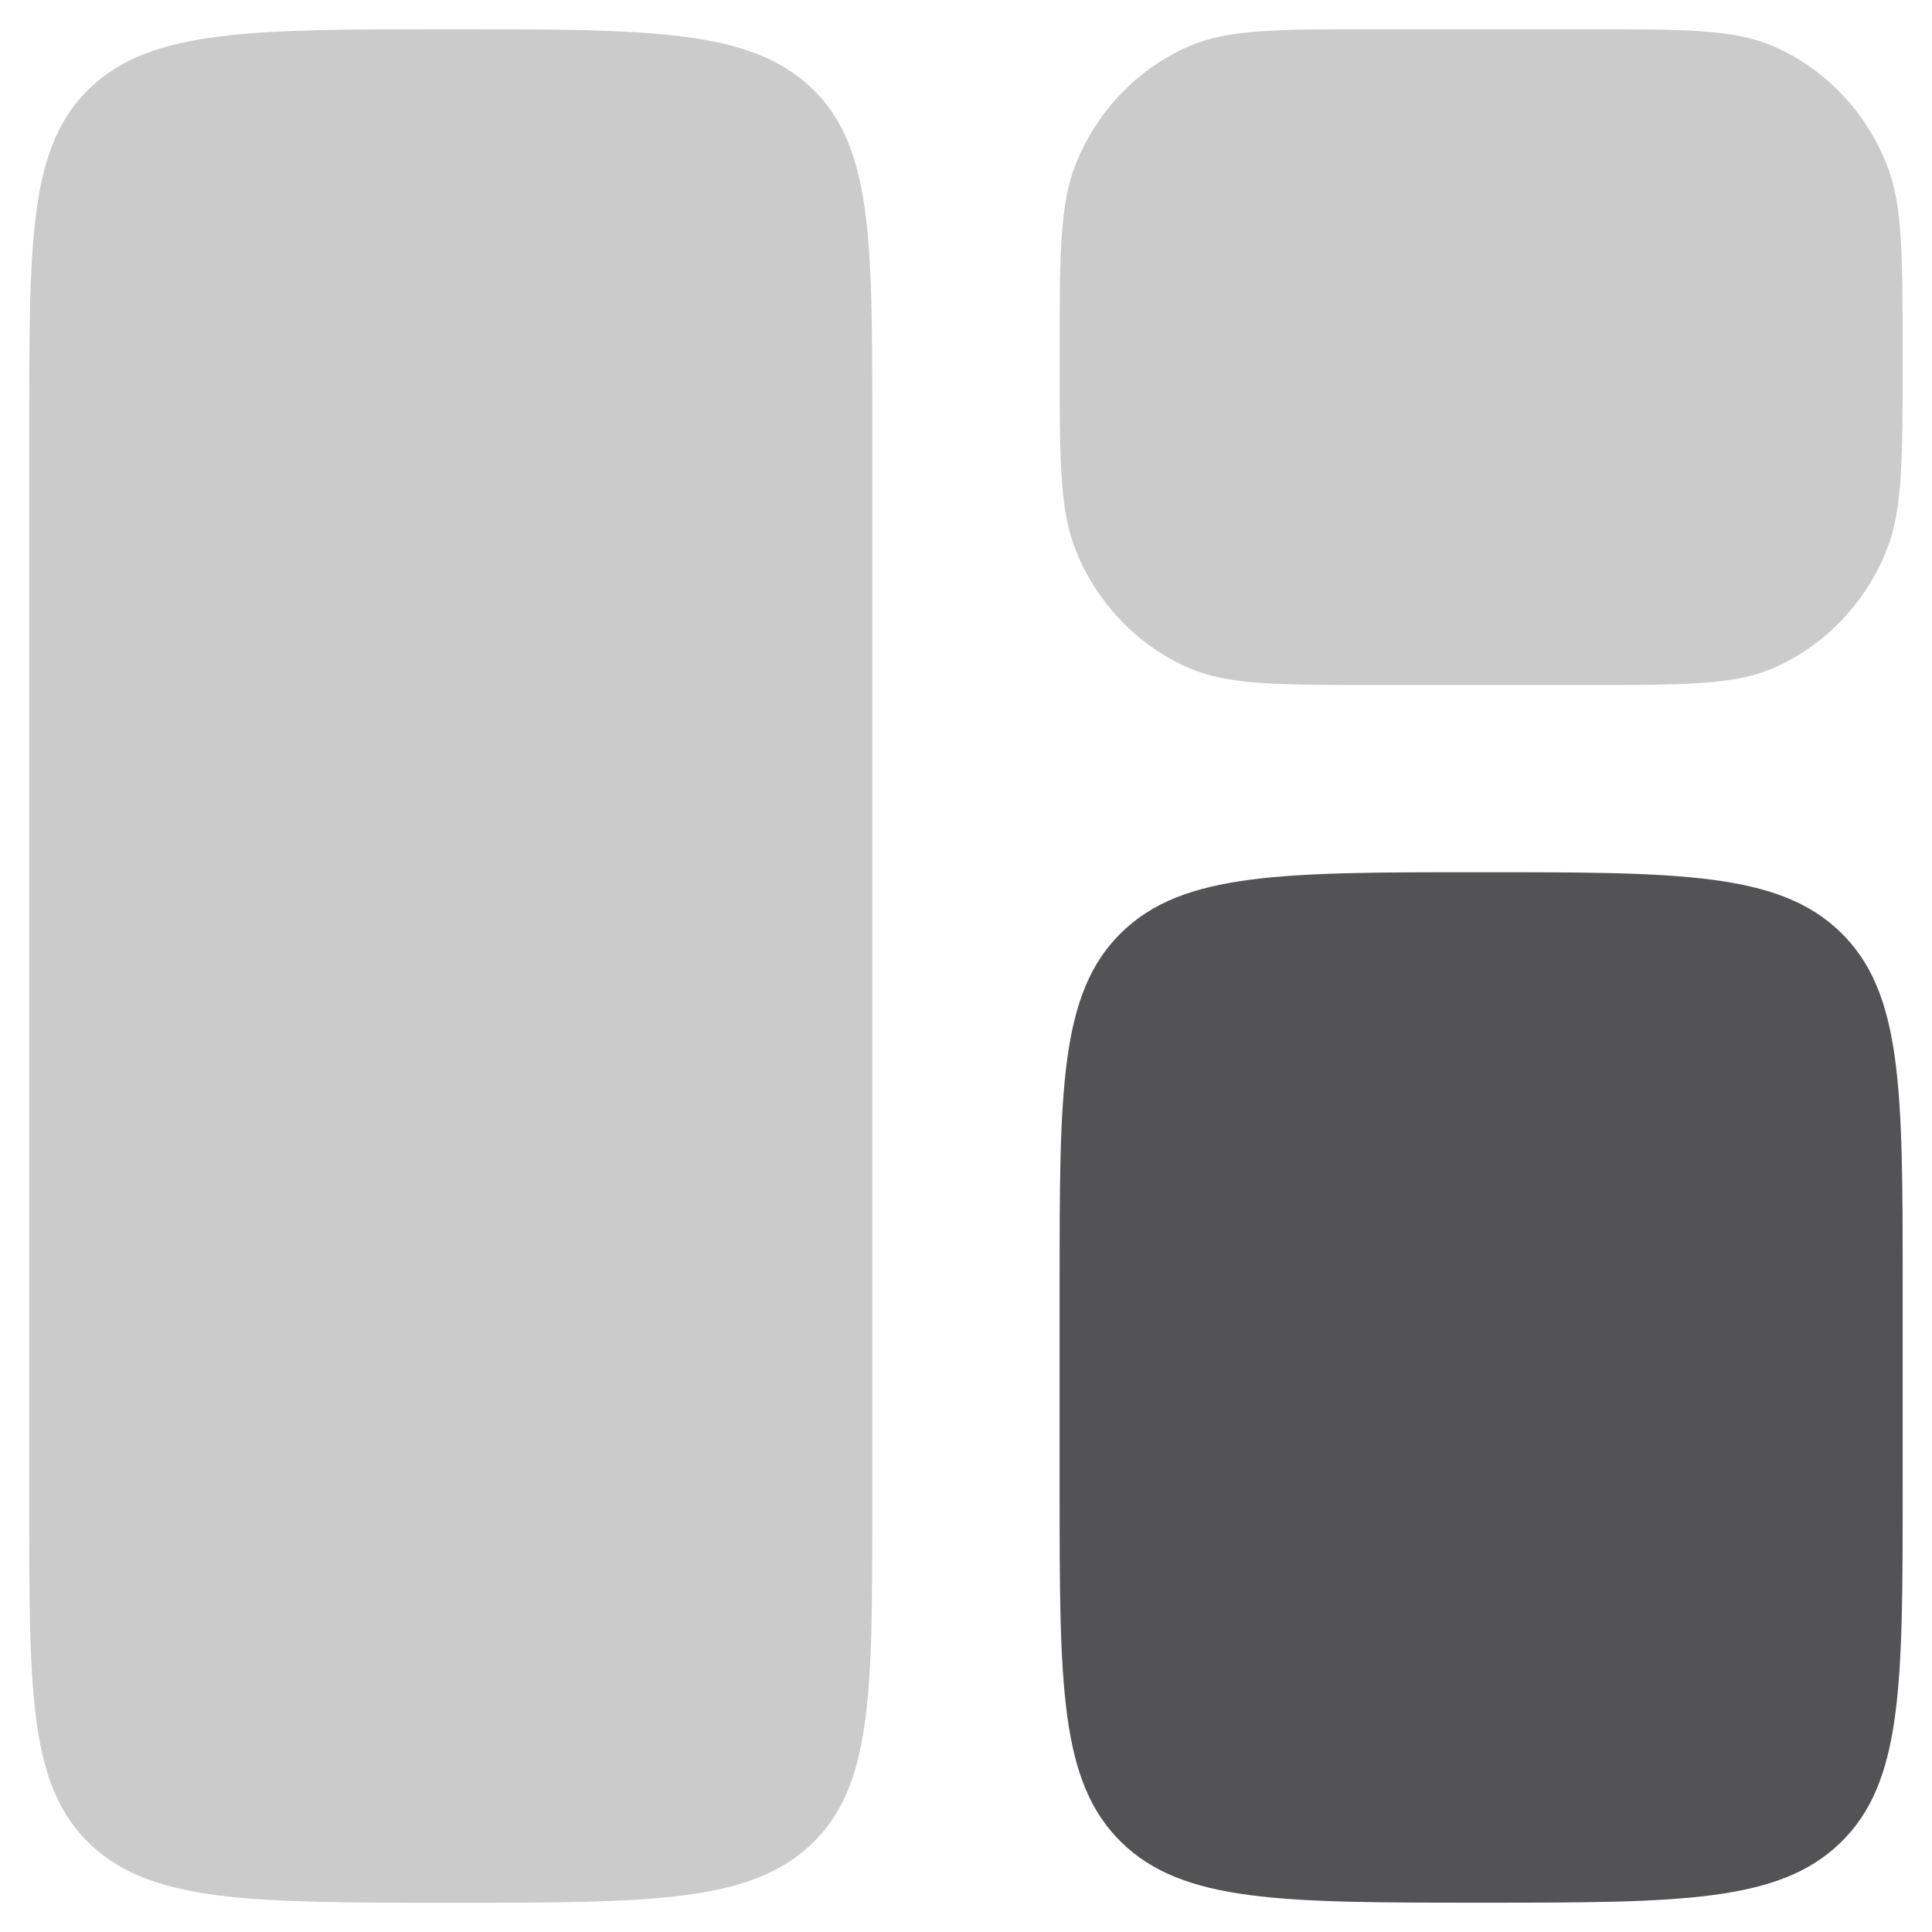 <svg xmlns="http://www.w3.org/2000/svg" width="22" height="22" viewBox="0 0 22 22" fill="none"><path opacity="0.3" d="M12.066 4.067C12.066 2.907 12.066 2.327 12.249 1.87C12.492 1.26 12.96 0.776 13.548 0.523C13.989 0.333 14.548 0.333 15.666 0.333L18.066 0.333C19.184 0.333 19.744 0.333 20.185 0.523C20.773 0.776 21.24 1.26 21.483 1.87C21.666 2.327 21.666 2.907 21.666 4.067C21.666 5.227 21.666 5.806 21.483 6.264C21.24 6.874 20.773 7.358 20.185 7.611C19.744 7.8 19.184 7.8 18.066 7.8H15.666C14.548 7.8 13.989 7.8 13.548 7.611C12.96 7.358 12.492 6.874 12.249 6.264C12.066 5.806 12.066 5.227 12.066 4.067Z" fill="#535356"></path><path d="M12.066 14.626C12.066 12.413 12.066 11.307 12.769 10.62C13.472 9.932 14.603 9.932 16.866 9.932C19.129 9.932 20.26 9.932 20.963 10.62C21.666 11.307 21.666 12.413 21.666 14.626V16.972C21.666 19.185 21.666 20.291 20.963 20.978C20.26 21.666 19.129 21.666 16.866 21.666C14.603 21.666 13.472 21.666 12.769 20.978C12.066 20.291 12.066 19.185 12.066 16.972L12.066 14.626Z" fill="#535356"></path><path opacity="0.3" d="M0.333 4.825C0.333 2.708 0.333 1.649 1.036 0.991C1.739 0.333 2.87 0.333 5.133 0.333C7.396 0.333 8.527 0.333 9.23 0.991C9.933 1.649 9.933 2.708 9.933 4.825L9.933 17.176C9.933 19.293 9.933 20.351 9.23 21.009C8.527 21.667 7.396 21.667 5.133 21.667C2.87 21.667 1.739 21.667 1.036 21.009C0.333 20.351 0.333 19.293 0.333 17.176L0.333 4.825Z" fill="#535356"></path></svg>